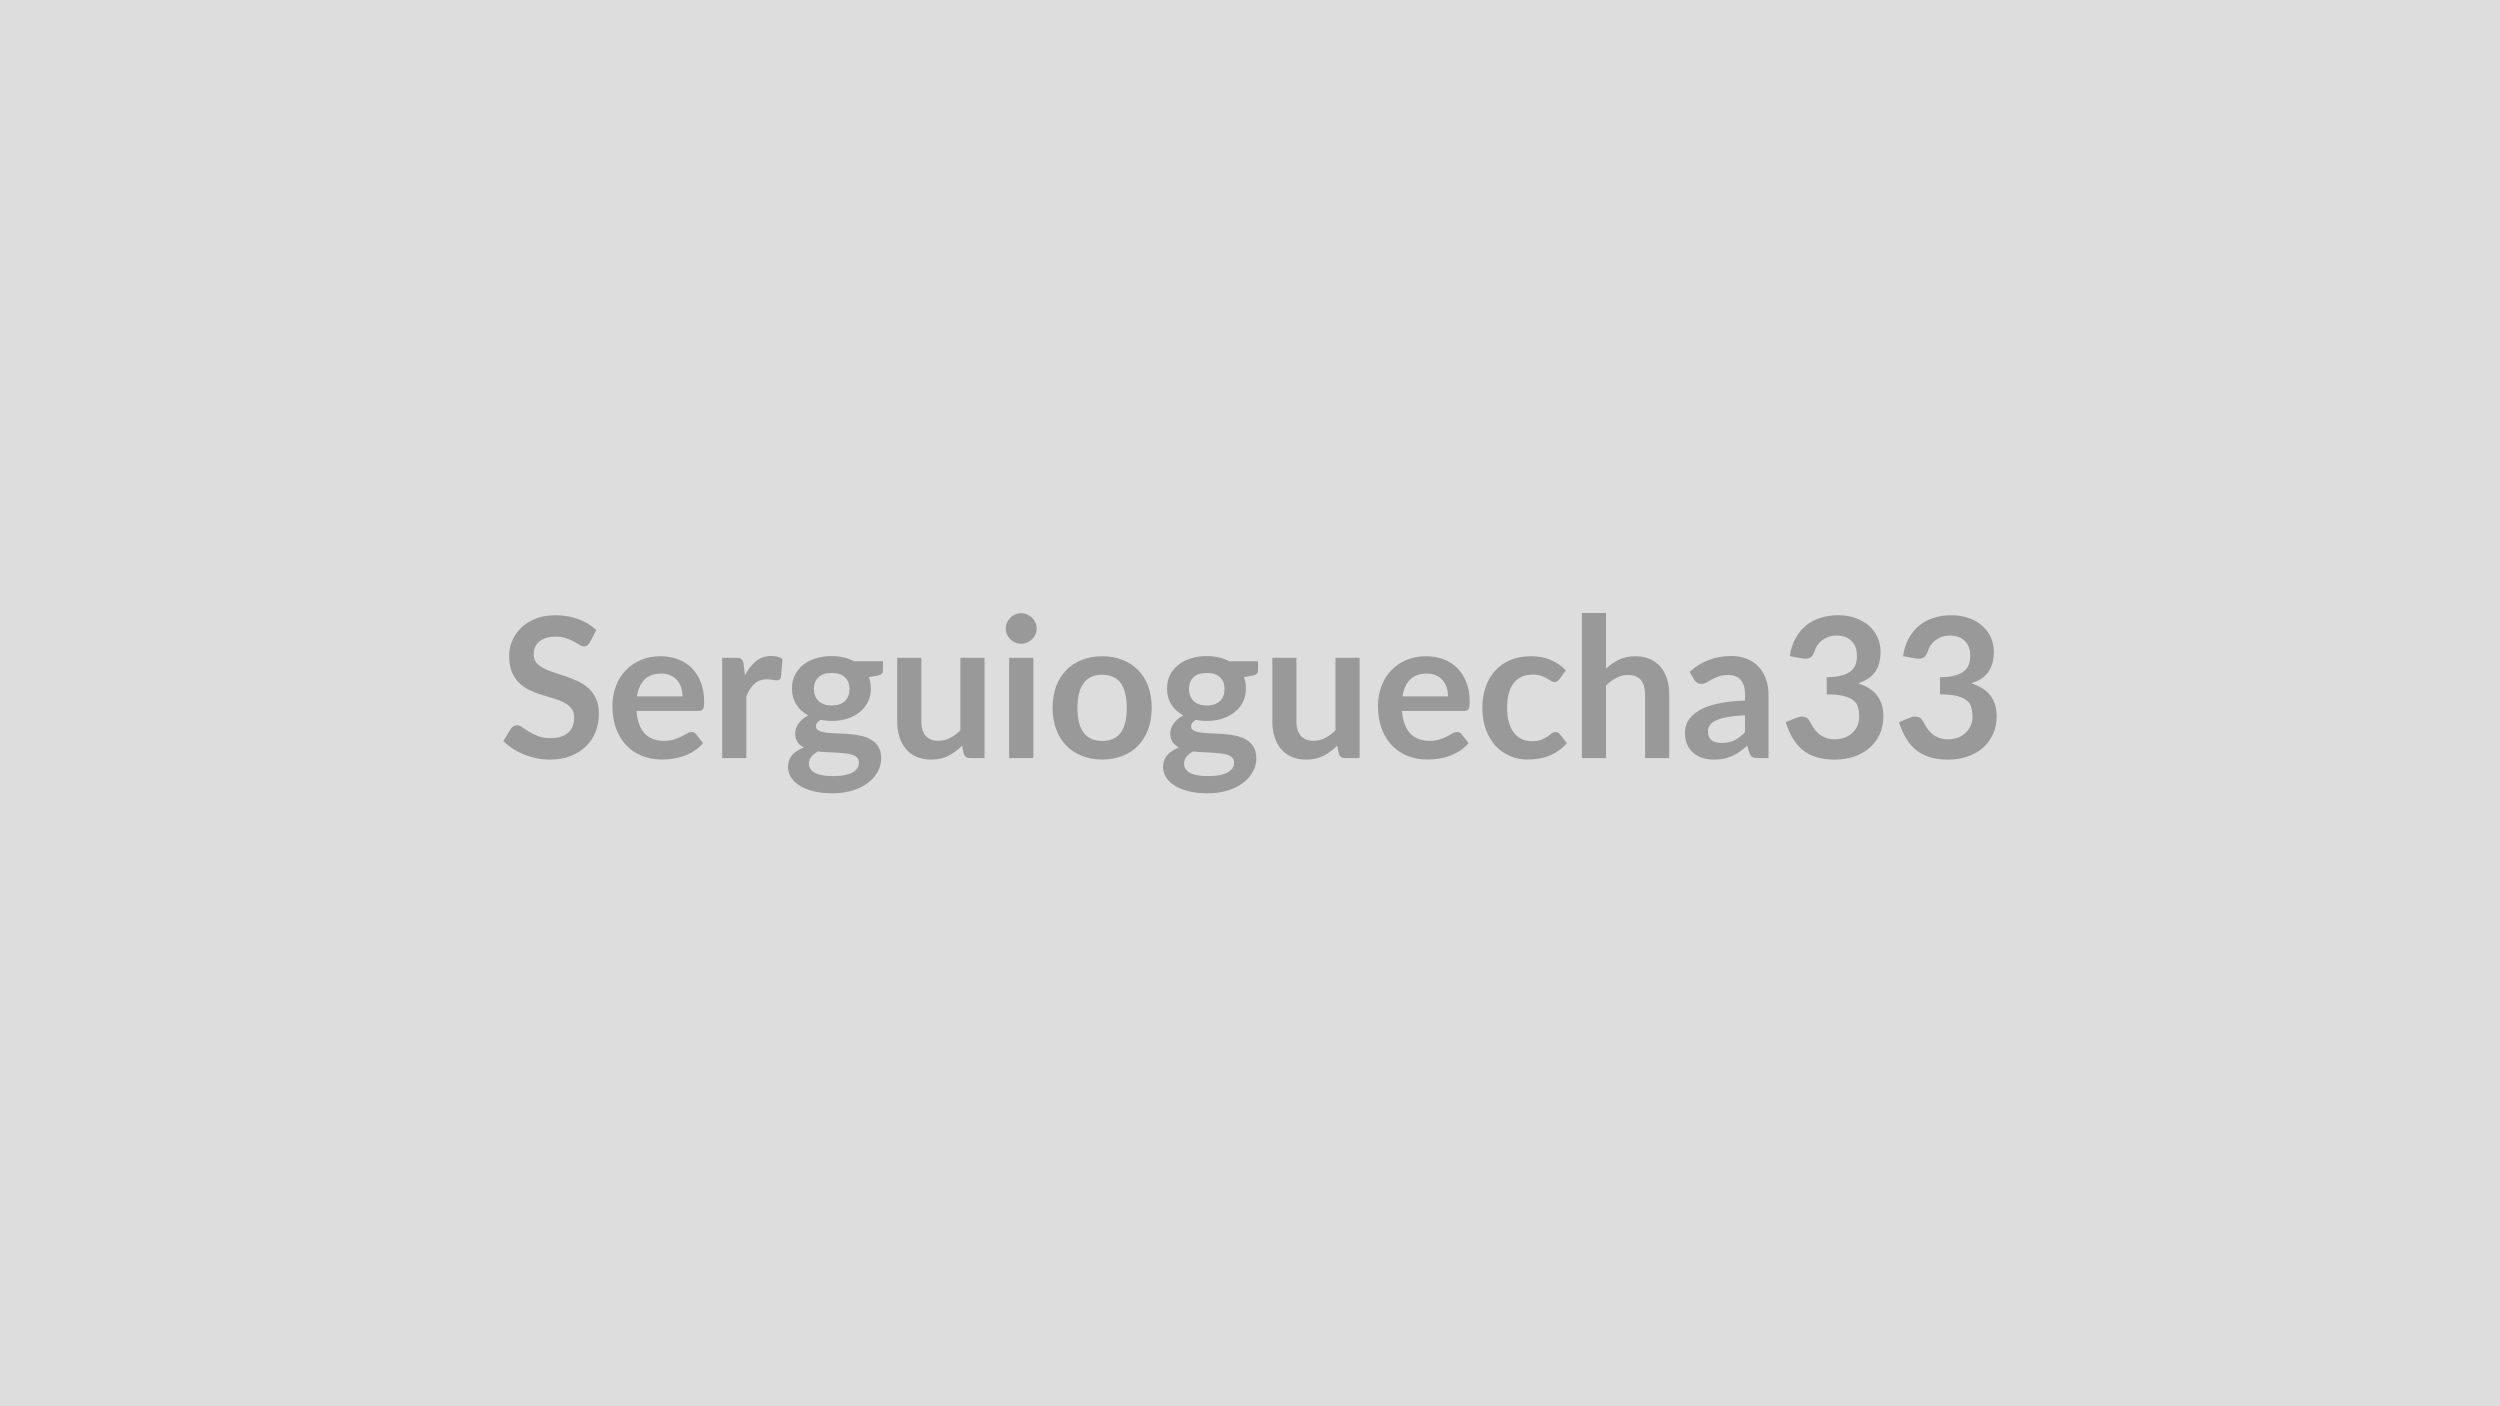 <svg xmlns="http://www.w3.org/2000/svg" width="320" height="180" viewBox="0 0 320 180"><rect width="100%" height="100%" fill="#DDDDDD"/><path fill="#999999" d="m76.33 80.65-.84 1.59q-.15.26-.32.38-.16.12-.41.12-.27 0-.57-.19-.31-.2-.73-.43-.43-.24-1-.43-.57-.2-1.34-.2-.7 0-1.23.17-.52.17-.88.47-.35.3-.53.72-.17.42-.17.92 0 .63.35 1.06.36.42.95.72.58.3 1.33.54t1.54.51 1.54.62q.75.36 1.34.9.58.55.94 1.33.36.79.36 1.92 0 1.22-.42 2.29t-1.23 1.86q-.8.8-1.97 1.25-1.16.46-2.66.46-.86 0-1.7-.17t-1.61-.48q-.76-.31-1.44-.75-.67-.44-1.2-.98l.99-1.61q.12-.17.32-.29t.43-.12q.31 0 .67.26.37.25.87.56.5.32 1.16.57.67.26 1.61.26 1.44 0 2.23-.68.78-.68.78-1.96 0-.71-.35-1.16-.36-.45-.95-.76-.58-.3-1.33-.52-.75-.21-1.53-.46-.77-.25-1.52-.6t-1.34-.91-.95-1.41q-.35-.84-.35-2.08 0-.99.39-1.92.4-.94 1.15-1.67.75-.72 1.85-1.16t2.52-.44q1.6 0 2.95.5t2.3 1.4m5.2 8.49h5.83q0-.6-.17-1.13t-.51-.93-.86-.63q-.51-.23-1.2-.23-1.34 0-2.11.76t-.98 2.16M89.41 91h-7.94q.07.99.35 1.71.27.72.72 1.19t1.07.7 1.37.23 1.29-.18q.55-.17.95-.38.41-.22.72-.39.3-.18.59-.18.39 0 .58.29l.88 1.13q-.51.6-1.15 1-.63.41-1.33.65-.69.25-1.41.35t-1.39.1q-1.34 0-2.49-.45-1.15-.44-2-1.31t-1.34-2.15-.49-2.97q0-1.31.43-2.47.42-1.15 1.22-2.01.79-.86 1.93-1.36 1.15-.5 2.59-.5 1.21 0 2.23.39 1.03.39 1.77 1.13.73.75 1.15 1.83t.42 2.47q0 .7-.15.94t-.57.24m5.76-6.02.19 1.45q.6-1.15 1.42-1.81.83-.65 1.95-.65.89 0 1.43.38l-.2 2.32q-.07.22-.18.32-.12.09-.32.09-.19 0-.56-.06-.37-.07-.72-.07-.51 0-.91.15t-.72.44q-.32.28-.56.68-.25.4-.46.91v7.9h-3.09V84.2h1.82q.47 0 .66.17t.25.61m11.29 5.32q.57 0 1-.15.42-.16.7-.43.28-.28.43-.67.14-.38.14-.85 0-.95-.57-1.5-.57-.56-1.7-.56-1.14 0-1.71.56-.57.55-.57 1.5 0 .45.15.84.14.39.42.67t.71.44q.43.15 1 .15m3.48 7.31q0-.38-.22-.62-.23-.24-.61-.37-.39-.13-.91-.19t-1.1-.09q-.58-.04-1.2-.06-.62-.03-1.21-.1-.51.29-.83.67-.32.39-.32.91 0 .33.17.63.17.29.54.5.37.22.96.33.58.12 1.43.12.87 0 1.49-.13.63-.13 1.03-.36.41-.23.6-.55.18-.32.18-.69m-.61-12.97h3.69v1.15q0 .55-.66.68l-1.15.21q.26.66.26 1.45 0 .95-.38 1.72t-1.06 1.3q-.67.54-1.59.84-.92.29-1.98.29-.38 0-.73-.04t-.69-.1q-.6.36-.6.81 0 .39.36.57t.94.26q.59.07 1.34.09t1.54.08q.79.07 1.54.22.75.16 1.33.5.59.34.95.92.35.58.35 1.49 0 .85-.41 1.65-.42.8-1.22 1.43-.79.62-1.95 1-1.15.38-2.63.38-1.45 0-2.52-.28-1.08-.28-1.79-.75t-1.06-1.08-.35-1.27q0-.9.54-1.51t1.49-.97q-.51-.26-.81-.7t-.3-1.15q0-.29.11-.59.1-.31.31-.61t.52-.57.74-.48q-.98-.53-1.53-1.4-.56-.88-.56-2.05 0-.95.38-1.72t1.06-1.31q.68-.55 1.62-.83.93-.29 2.03-.29.82 0 1.55.17.72.17 1.32.49m13.6-.44h3.09v12.83h-1.89q-.61 0-.77-.56l-.22-1.03q-.78.8-1.73 1.3-.95.49-2.24.49-1.05 0-1.86-.36-.8-.35-1.35-1t-.83-1.55q-.29-.89-.29-1.96V84.2h3.09v8.16q0 1.17.55 1.81.54.65 1.63.65.8 0 1.5-.36t1.32-.98zm6.24 0h3.1v12.83h-3.1zm3.52-3.73q0 .4-.16.75t-.43.61-.63.42q-.36.15-.78.15-.4 0-.75-.15-.36-.16-.62-.42t-.42-.61-.16-.75q0-.42.16-.78t.42-.62q.26-.27.62-.42.35-.16.75-.16.42 0 .78.16.36.15.63.42.27.26.43.62t.16.78m8.4 3.53q1.43 0 2.6.47 1.17.46 2 1.31t1.28 2.07q.45 1.23.45 2.74 0 1.53-.45 2.75-.45 1.23-1.28 2.09t-2 1.32q-1.17.47-2.6.47t-2.61-.47q-1.17-.46-2-1.32-.84-.86-1.29-2.09-.46-1.22-.46-2.75 0-1.51.46-2.74.45-1.22 1.29-2.07.83-.85 2-1.31 1.18-.47 2.61-.47m0 10.84q1.6 0 2.37-1.07.77-1.08.77-3.15 0-2.08-.77-3.17-.77-1.08-2.37-1.08-1.62 0-2.4 1.09-.78 1.1-.78 3.16t.78 3.14 2.4 1.08m13.38-4.54q.57 0 1-.15.42-.16.71-.43.28-.28.42-.67.14-.38.14-.85 0-.95-.56-1.5-.57-.56-1.71-.56t-1.71.56q-.57.55-.57 1.5 0 .45.15.84.14.39.42.67t.72.44q.43.15.99.15m3.49 7.31q0-.38-.23-.62-.22-.24-.61-.37t-.91-.19-1.1-.09q-.58-.04-1.2-.06-.62-.03-1.2-.1-.52.29-.83.67-.32.39-.32.91 0 .33.17.63.16.29.53.5.37.22.96.33.59.12 1.44.12.86 0 1.48-.13.63-.13 1.04-.36.4-.23.59-.55t.19-.69m-.62-12.97h3.69v1.15q0 .55-.66.68l-1.15.21q.26.66.26 1.45 0 .95-.38 1.72t-1.06 1.3q-.67.54-1.59.84-.92.29-1.98.29-.38 0-.73-.04t-.68-.1q-.6.36-.6.81 0 .39.35.57.36.18.95.26.58.07 1.33.09t1.54.08q.79.07 1.54.22.75.16 1.34.5.58.34.94.92t.36 1.49q0 .85-.42 1.65t-1.21 1.43q-.8.62-1.95 1-1.16.38-2.64.38-1.45 0-2.52-.28-1.08-.28-1.79-.75t-1.06-1.08-.35-1.27q0-.9.54-1.51.55-.61 1.5-.97-.52-.26-.82-.7t-.3-1.15q0-.29.11-.59.11-.31.31-.61.21-.3.52-.57t.74-.48q-.98-.53-1.53-1.4-.56-.88-.56-2.05 0-.95.38-1.72t1.07-1.31q.68-.55 1.61-.83.93-.29 2.03-.29.82 0 1.55.17.72.17 1.32.49m13.6-.44h3.09v12.83h-1.89q-.61 0-.77-.56l-.21-1.03q-.79.8-1.74 1.3-.95.49-2.24.49-1.05 0-1.85-.36-.81-.35-1.36-1t-.83-1.55q-.28-.89-.28-1.96V84.2h3.08v8.16q0 1.17.55 1.81.54.65 1.63.65.8 0 1.5-.36t1.32-.98zm8.58 4.94h5.82q0-.6-.16-1.13-.17-.53-.51-.93t-.86-.63-1.2-.23q-1.34 0-2.11.76t-.98 2.16m7.87 1.86h-7.93q.07.99.35 1.71.27.72.72 1.19t1.07.7 1.37.23 1.29-.18q.55-.17.95-.38.41-.22.72-.39.3-.18.59-.18.39 0 .57.29l.89 1.13q-.51.6-1.15 1-.64.41-1.33.65-.69.25-1.41.35t-1.4.1q-1.33 0-2.48-.45-1.15-.44-2-1.31t-1.34-2.15-.49-2.97q0-1.31.43-2.47.42-1.15 1.22-2.01.79-.86 1.93-1.36 1.15-.5 2.58-.5 1.22 0 2.24.39 1.03.39 1.76 1.13.74.75 1.16 1.83t.42 2.47q0 .7-.15.94t-.58.24m13.04-5.21-.81 1.13q-.14.17-.27.27t-.38.1q-.24 0-.46-.14-.23-.15-.54-.33t-.74-.32q-.44-.15-1.07-.15-.82 0-1.43.3-.61.29-1.02.84-.4.55-.6 1.33t-.2 1.77q0 1.03.22 1.83.21.8.63 1.34.41.54 1 .83.58.28 1.32.28t1.2-.18q.45-.19.76-.4.32-.22.55-.4.23-.19.52-.19.37 0 .56.29l.89 1.13q-.52.6-1.12 1-.6.41-1.24.65-.64.25-1.32.35-.69.1-1.36.1-1.19 0-2.24-.45-1.05-.44-1.84-1.29-.78-.85-1.24-2.08t-.46-2.81q0-1.41.41-2.62.41-1.2 1.19-2.08.79-.89 1.95-1.39 1.17-.5 2.68-.5 1.44 0 2.52.47 1.08.46 1.94 1.32m5.14-7.33v7.12q.75-.7 1.65-1.14t2.11-.44q1.05 0 1.86.36.82.36 1.36 1t.83 1.54q.28.89.28 1.97v8.16h-3.09v-8.16q0-1.18-.54-1.82-.54-.65-1.64-.65-.8 0-1.5.37-.7.36-1.32.98v9.28h-3.09V78.46zm17.79 15.26v-2.17q-1.34.07-2.25.24-.92.16-1.47.43-.55.26-.78.61-.24.35-.24.76 0 .81.48 1.17.48.34 1.26.34.95 0 1.64-.34t1.36-1.04m-6.53-6.74-.55-.99q2.21-2.02 5.33-2.02 1.12 0 2.01.37.89.36 1.5 1.02t.93 1.57.32 2v8.1h-1.4q-.44 0-.68-.13-.23-.13-.37-.53l-.28-.93q-.48.44-.95.77-.46.33-.96.56-.5.22-1.07.34t-1.25.12q-.82 0-1.5-.22-.69-.22-1.19-.66-.5-.43-.78-1.08-.27-.65-.27-1.52 0-.48.16-.96.16-.49.53-.92.37-.44.96-.83t1.44-.67q.86-.29 2-.47 1.13-.18 2.6-.22v-.75q0-1.29-.55-1.91t-1.59-.62q-.75 0-1.24.18-.5.17-.87.39-.38.22-.68.4-.31.17-.69.17-.32 0-.55-.17-.22-.17-.36-.39m13.89-2.7-1.63-.29q.19-1.3.73-2.28t1.34-1.64q.81-.65 1.85-.98 1.05-.34 2.25-.34 1.25 0 2.25.36 1.01.36 1.72.99t1.1 1.48q.38.85.38 1.84 0 .86-.2 1.52-.19.65-.55 1.14-.37.49-.9.82-.54.34-1.22.57 1.63.51 2.43 1.56t.8 2.64q0 1.35-.5 2.38-.5 1.04-1.35 1.75-.85.7-1.97 1.07-1.12.36-2.37.36-1.36 0-2.37-.31-1.02-.32-1.77-.93t-1.27-1.5q-.53-.89-.9-2.05l1.36-.56q.54-.23 1.01-.12t.68.51q.22.43.49.86.27.42.65.76.37.33.88.53.5.21 1.2.21.79 0 1.38-.26.59-.25.98-.67.39-.41.59-.91.19-.51.19-1.02 0-.65-.14-1.18-.13-.54-.57-.91-.44-.38-1.26-.59t-2.19-.21v-2.2q1.14-.01 1.89-.21t1.19-.56.62-.86q.17-.5.17-1.1 0-1.27-.71-1.93-.71-.67-1.9-.67-.55 0-1.01.16t-.83.44-.62.65q-.25.38-.38.83-.21.57-.55.76-.35.19-.97.09m14.5 0-1.63-.29q.19-1.3.73-2.28t1.34-1.64q.81-.65 1.85-.98 1.05-.34 2.25-.34 1.25 0 2.25.36 1.01.36 1.72.99t1.1 1.48q.38.85.38 1.84 0 .86-.2 1.52-.19.65-.55 1.14-.37.49-.9.82-.54.34-1.22.57 1.63.51 2.43 1.56t.8 2.64q0 1.35-.5 2.38-.5 1.04-1.35 1.75-.85.7-1.97 1.07-1.12.36-2.37.36-1.36 0-2.37-.31-1.02-.32-1.77-.93t-1.27-1.5q-.53-.89-.9-2.05l1.36-.56q.54-.23 1.01-.12t.68.51q.22.43.49.86.27.42.65.76.37.33.88.53.5.21 1.2.21.79 0 1.38-.26.59-.25.98-.67.39-.41.59-.91.19-.51.19-1.02 0-.65-.14-1.18-.13-.54-.57-.91-.44-.38-1.26-.59t-2.19-.21v-2.2q1.14-.01 1.89-.21t1.19-.56.62-.86q.17-.5.17-1.1 0-1.27-.71-1.93-.71-.67-1.9-.67-.55 0-1.01.16t-.83.44-.62.65q-.25.38-.38.83-.21.57-.55.76-.35.19-.97.09"/></svg>